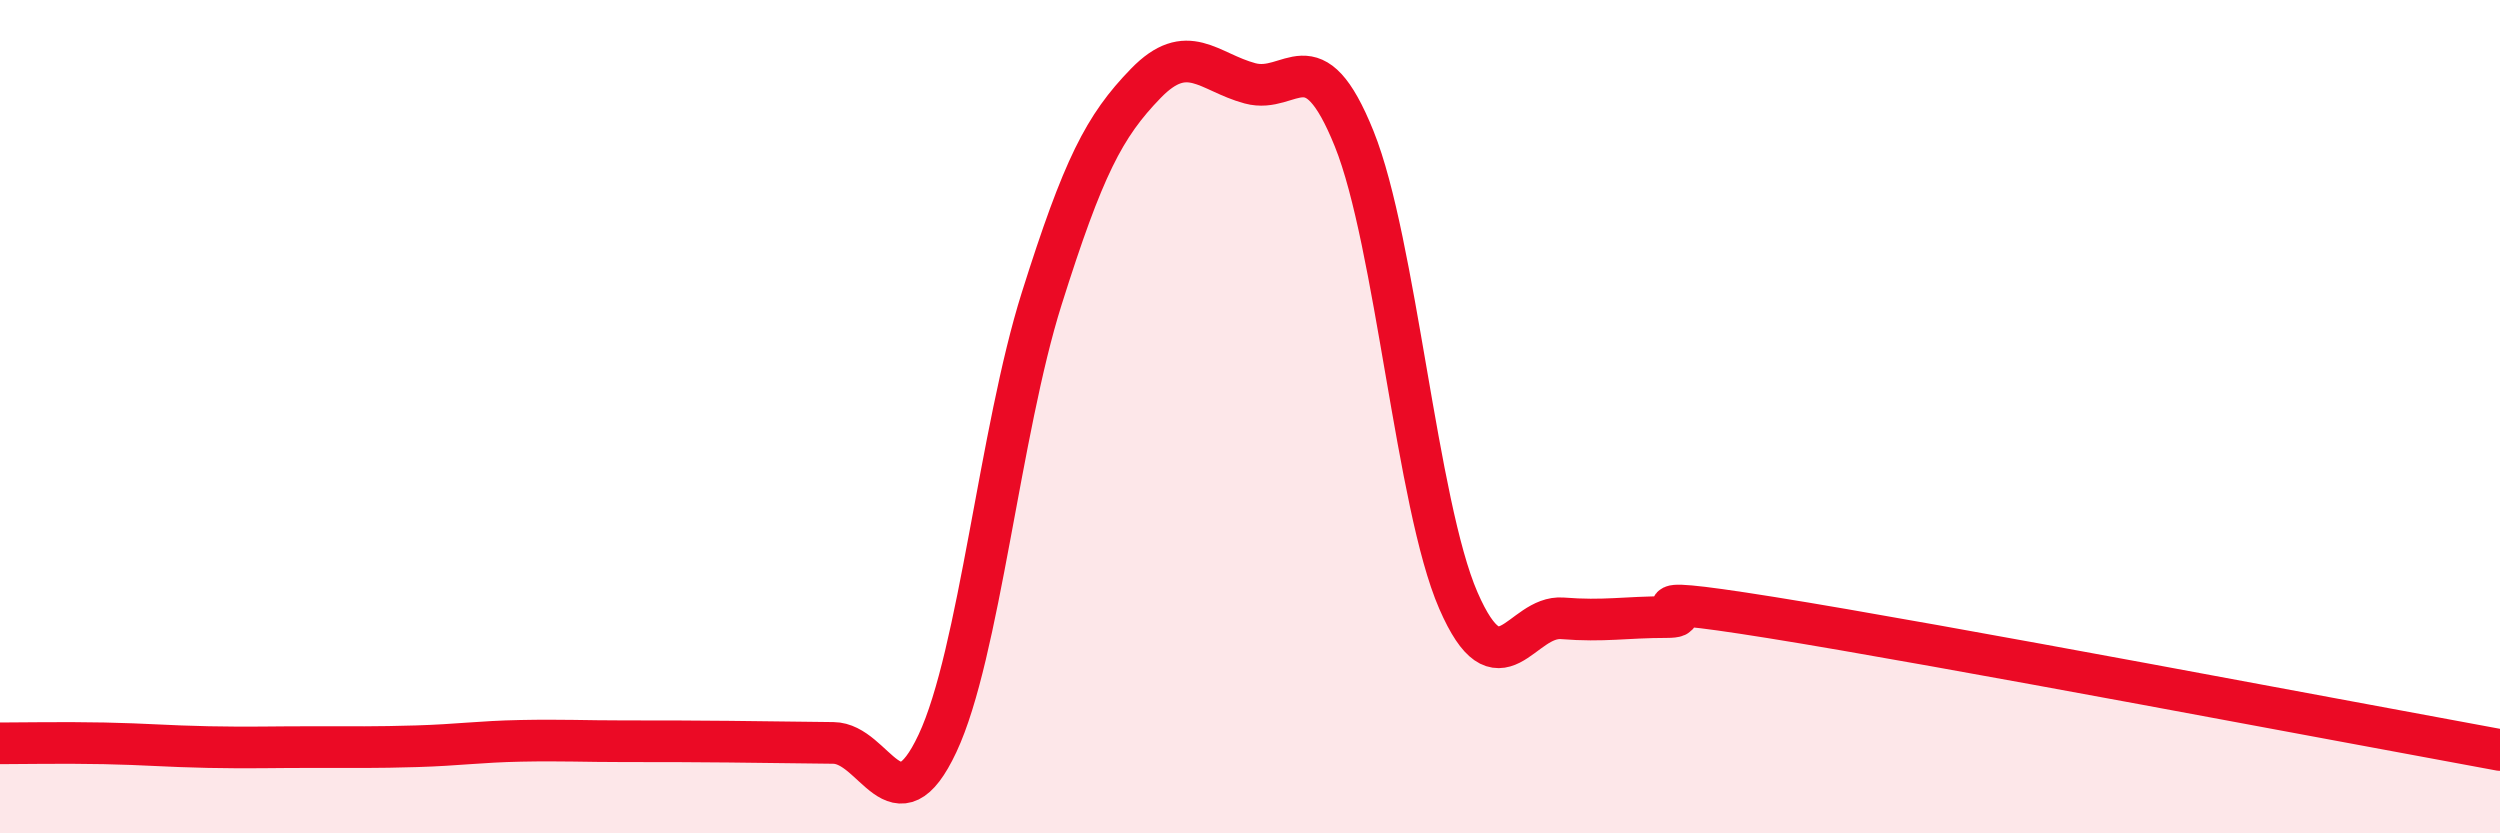 
    <svg width="60" height="20" viewBox="0 0 60 20" xmlns="http://www.w3.org/2000/svg">
      <path
        d="M 0,17.84 C 0.5,17.84 1.5,17.82 2.5,17.84 C 3.5,17.86 4,17.91 5,17.93 C 6,17.95 6.5,17.93 7.5,17.93 C 8.5,17.93 9,17.94 10,17.91 C 11,17.88 11.5,17.8 12.5,17.78 C 13.5,17.76 14,17.79 15,17.79 C 16,17.79 16.5,17.79 17.5,17.8 C 18.5,17.81 19,17.82 20,17.83 C 21,17.84 21.5,19.97 22.5,17.84 C 23.5,15.71 24,10.34 25,7.17 C 26,4 26.5,3.03 27.5,2 C 28.5,0.97 29,1.73 30,2 C 31,2.27 31.5,0.85 32.5,3.33 C 33.5,5.81 34,12.11 35,14.41 C 36,16.71 36.5,14.76 37.5,14.84 C 38.5,14.92 39,14.81 40,14.81 C 41,14.81 38.5,14.18 42.5,14.82 C 46.5,15.46 56.5,17.36 60,18L60 20L0 20Z"
        fill="#EB0A25"
        opacity="0.1"
        stroke-linecap="round"
        stroke-linejoin="round"
      />
      <path
        d="M 0,17.84 C 0.5,17.84 1.5,17.82 2.5,17.84 C 3.5,17.86 4,17.91 5,17.93 C 6,17.95 6.5,17.93 7.5,17.93 C 8.5,17.93 9,17.94 10,17.91 C 11,17.88 11.5,17.8 12.5,17.78 C 13.5,17.76 14,17.79 15,17.79 C 16,17.79 16.5,17.79 17.5,17.8 C 18.5,17.81 19,17.82 20,17.83 C 21,17.84 21.5,19.97 22.5,17.84 C 23.5,15.71 24,10.34 25,7.17 C 26,4 26.5,3.03 27.5,2 C 28.5,0.97 29,1.73 30,2 C 31,2.27 31.5,0.85 32.5,3.33 C 33.5,5.81 34,12.11 35,14.41 C 36,16.71 36.5,14.76 37.5,14.84 C 38.5,14.92 39,14.81 40,14.81 C 41,14.81 38.5,14.18 42.5,14.82 C 46.5,15.46 56.5,17.36 60,18"
        stroke="#EB0A25"
        stroke-width="1"
        fill="none"
        stroke-linecap="round"
        stroke-linejoin="round"
      />
    </svg>
  